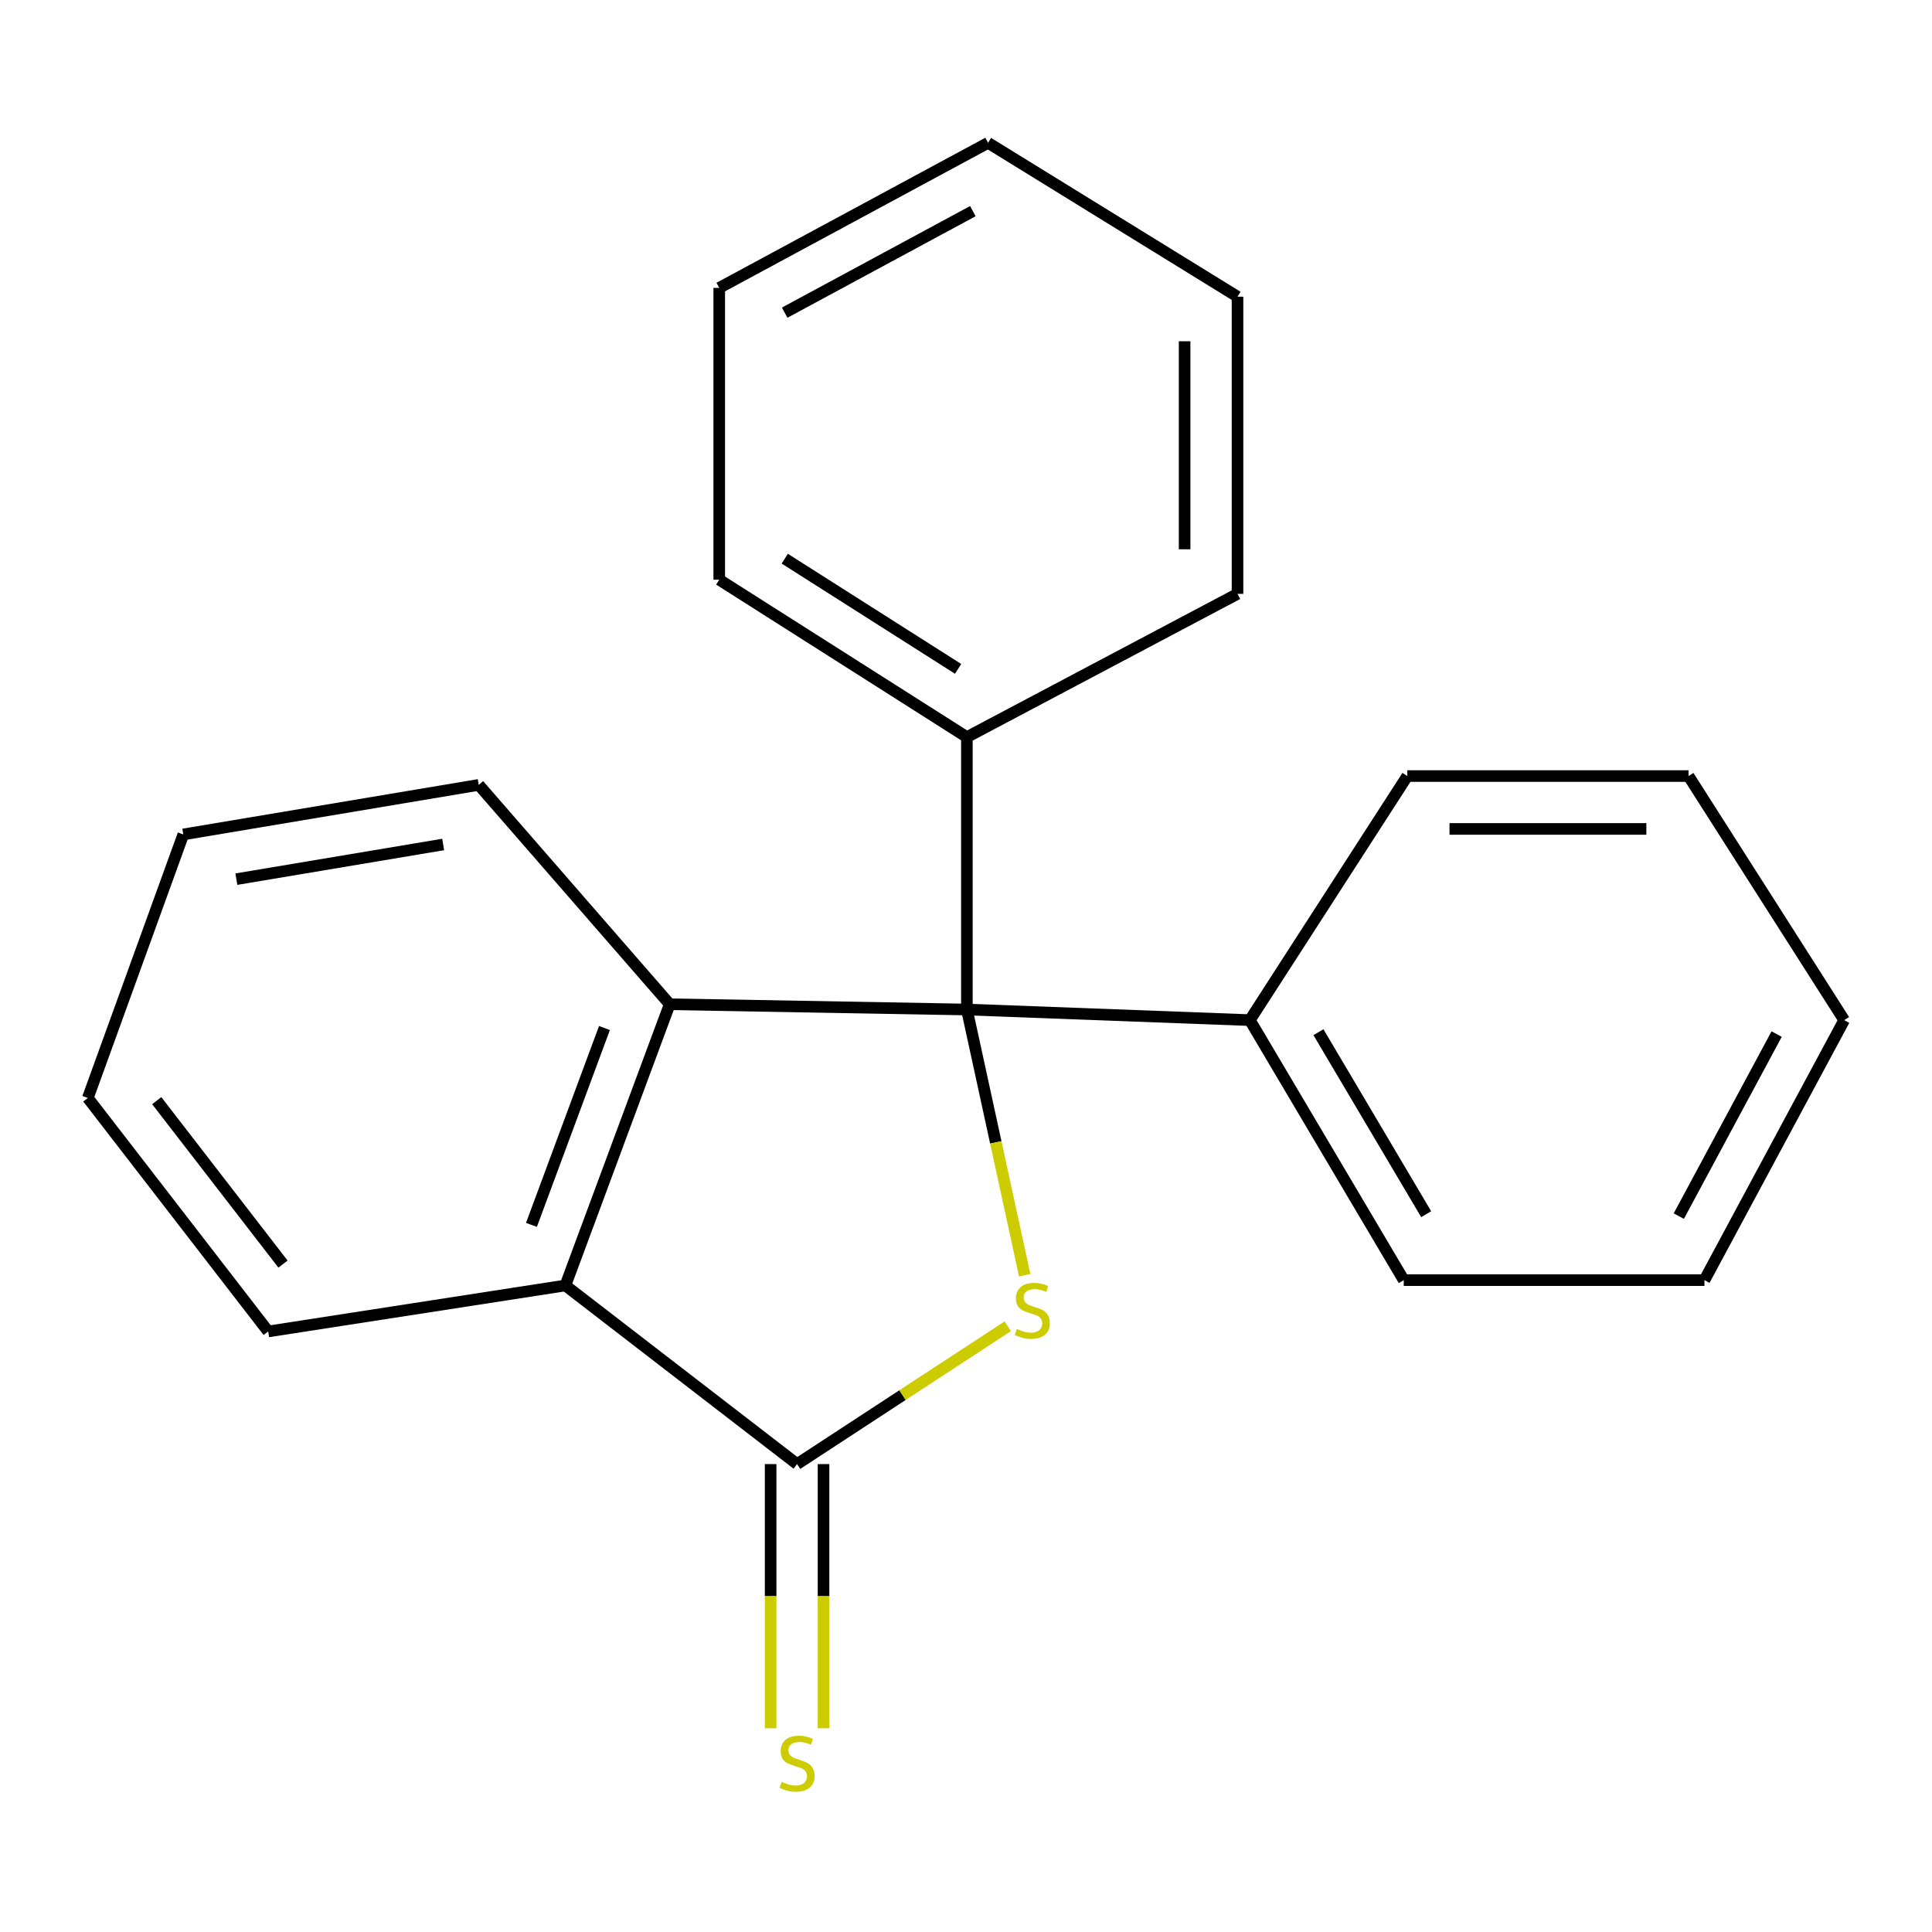 <?xml version='1.0' encoding='iso-8859-1'?>
<svg version='1.1' baseProfile='full'
              xmlns='http://www.w3.org/2000/svg'
                      xmlns:rdkit='http://www.rdkit.org/xml'
                      xmlns:xlink='http://www.w3.org/1999/xlink'
                  xml:space='preserve'
width='1000px' height='1000px' viewBox='0 0 1000 1000'>
<!-- END OF HEADER -->
<rect style='opacity:1.0;fill:#FFFFFF;stroke:none' width='1000' height='1000' x='0' y='0'> </rect>
<path class='bond-0' d='M 500.456,522.529 L 515.422,591.293' style='fill:none;fill-rule:evenodd;stroke:#000000;stroke-width:6px;stroke-linecap:butt;stroke-linejoin:miter;stroke-opacity:1' />
<path class='bond-0' d='M 515.422,591.293 L 530.387,660.058' style='fill:none;fill-rule:evenodd;stroke:#CCCC00;stroke-width:6px;stroke-linecap:butt;stroke-linejoin:miter;stroke-opacity:1' />
<path class='bond-2' d='M 500.456,522.529 L 346.634,519.791' style='fill:none;fill-rule:evenodd;stroke:#000000;stroke-width:6px;stroke-linecap:butt;stroke-linejoin:miter;stroke-opacity:1' />
<path class='bond-5' d='M 500.456,522.529 L 500.456,381.528' style='fill:none;fill-rule:evenodd;stroke:#000000;stroke-width:6px;stroke-linecap:butt;stroke-linejoin:miter;stroke-opacity:1' />
<path class='bond-6' d='M 500.456,522.529 L 646.917,528.019' style='fill:none;fill-rule:evenodd;stroke:#000000;stroke-width:6px;stroke-linecap:butt;stroke-linejoin:miter;stroke-opacity:1' />
<path class='bond-1' d='M 521.609,686.479 L 467.087,722.144' style='fill:none;fill-rule:evenodd;stroke:#CCCC00;stroke-width:6px;stroke-linecap:butt;stroke-linejoin:miter;stroke-opacity:1' />
<path class='bond-1' d='M 467.087,722.144 L 412.565,757.809' style='fill:none;fill-rule:evenodd;stroke:#000000;stroke-width:6px;stroke-linecap:butt;stroke-linejoin:miter;stroke-opacity:1' />
<path class='bond-4' d='M 398.877,757.809 L 398.877,826.182' style='fill:none;fill-rule:evenodd;stroke:#000000;stroke-width:6px;stroke-linecap:butt;stroke-linejoin:miter;stroke-opacity:1' />
<path class='bond-4' d='M 398.877,826.182 L 398.877,894.555' style='fill:none;fill-rule:evenodd;stroke:#CCCC00;stroke-width:6px;stroke-linecap:butt;stroke-linejoin:miter;stroke-opacity:1' />
<path class='bond-4' d='M 426.253,757.809 L 426.253,826.182' style='fill:none;fill-rule:evenodd;stroke:#000000;stroke-width:6px;stroke-linecap:butt;stroke-linejoin:miter;stroke-opacity:1' />
<path class='bond-4' d='M 426.253,826.182 L 426.253,894.555' style='fill:none;fill-rule:evenodd;stroke:#CCCC00;stroke-width:6px;stroke-linecap:butt;stroke-linejoin:miter;stroke-opacity:1' />
<path class='bond-21' d='M 412.565,757.809 L 292.643,665.354' style='fill:none;fill-rule:evenodd;stroke:#000000;stroke-width:6px;stroke-linecap:butt;stroke-linejoin:miter;stroke-opacity:1' />
<path class='bond-3' d='M 346.634,519.791 L 292.643,665.354' style='fill:none;fill-rule:evenodd;stroke:#000000;stroke-width:6px;stroke-linecap:butt;stroke-linejoin:miter;stroke-opacity:1' />
<path class='bond-3' d='M 312.869,532.105 L 275.075,634' style='fill:none;fill-rule:evenodd;stroke:#000000;stroke-width:6px;stroke-linecap:butt;stroke-linejoin:miter;stroke-opacity:1' />
<path class='bond-7' d='M 346.634,519.791 L 247.792,406.257' style='fill:none;fill-rule:evenodd;stroke:#000000;stroke-width:6px;stroke-linecap:butt;stroke-linejoin:miter;stroke-opacity:1' />
<path class='bond-8' d='M 292.643,665.354 L 138.821,689.156' style='fill:none;fill-rule:evenodd;stroke:#000000;stroke-width:6px;stroke-linecap:butt;stroke-linejoin:miter;stroke-opacity:1' />
<path class='bond-10' d='M 500.456,381.528 L 372.276,300.054' style='fill:none;fill-rule:evenodd;stroke:#000000;stroke-width:6px;stroke-linecap:butt;stroke-linejoin:miter;stroke-opacity:1' />
<path class='bond-10' d='M 495.914,346.203 L 406.189,289.171' style='fill:none;fill-rule:evenodd;stroke:#000000;stroke-width:6px;stroke-linecap:butt;stroke-linejoin:miter;stroke-opacity:1' />
<path class='bond-12' d='M 500.456,381.528 L 640.529,307.385' style='fill:none;fill-rule:evenodd;stroke:#000000;stroke-width:6px;stroke-linecap:butt;stroke-linejoin:miter;stroke-opacity:1' />
<path class='bond-9' d='M 646.917,528.019 L 726.581,662.602' style='fill:none;fill-rule:evenodd;stroke:#000000;stroke-width:6px;stroke-linecap:butt;stroke-linejoin:miter;stroke-opacity:1' />
<path class='bond-9' d='M 682.425,534.262 L 738.189,628.469' style='fill:none;fill-rule:evenodd;stroke:#000000;stroke-width:6px;stroke-linecap:butt;stroke-linejoin:miter;stroke-opacity:1' />
<path class='bond-11' d='M 646.917,528.019 L 728.421,401.679' style='fill:none;fill-rule:evenodd;stroke:#000000;stroke-width:6px;stroke-linecap:butt;stroke-linejoin:miter;stroke-opacity:1' />
<path class='bond-13' d='M 247.792,406.257 L 94.883,431.899' style='fill:none;fill-rule:evenodd;stroke:#000000;stroke-width:6px;stroke-linecap:butt;stroke-linejoin:miter;stroke-opacity:1' />
<path class='bond-13' d='M 229.384,437.102 L 122.347,455.052' style='fill:none;fill-rule:evenodd;stroke:#000000;stroke-width:6px;stroke-linecap:butt;stroke-linejoin:miter;stroke-opacity:1' />
<path class='bond-24' d='M 138.821,689.156 L 45.455,568.307' style='fill:none;fill-rule:evenodd;stroke:#000000;stroke-width:6px;stroke-linecap:butt;stroke-linejoin:miter;stroke-opacity:1' />
<path class='bond-24' d='M 146.48,654.292 L 81.123,569.697' style='fill:none;fill-rule:evenodd;stroke:#000000;stroke-width:6px;stroke-linecap:butt;stroke-linejoin:miter;stroke-opacity:1' />
<path class='bond-17' d='M 726.581,662.602 L 882.212,662.602' style='fill:none;fill-rule:evenodd;stroke:#000000;stroke-width:6px;stroke-linecap:butt;stroke-linejoin:miter;stroke-opacity:1' />
<path class='bond-16' d='M 372.276,300.054 L 372.276,149' style='fill:none;fill-rule:evenodd;stroke:#000000;stroke-width:6px;stroke-linecap:butt;stroke-linejoin:miter;stroke-opacity:1' />
<path class='bond-18' d='M 728.421,401.679 L 873.984,401.679' style='fill:none;fill-rule:evenodd;stroke:#000000;stroke-width:6px;stroke-linecap:butt;stroke-linejoin:miter;stroke-opacity:1' />
<path class='bond-18' d='M 750.256,429.055 L 852.15,429.055' style='fill:none;fill-rule:evenodd;stroke:#000000;stroke-width:6px;stroke-linecap:butt;stroke-linejoin:miter;stroke-opacity:1' />
<path class='bond-15' d='M 640.529,307.385 L 640.529,153.563' style='fill:none;fill-rule:evenodd;stroke:#000000;stroke-width:6px;stroke-linecap:butt;stroke-linejoin:miter;stroke-opacity:1' />
<path class='bond-15' d='M 613.153,284.312 L 613.153,176.636' style='fill:none;fill-rule:evenodd;stroke:#000000;stroke-width:6px;stroke-linecap:butt;stroke-linejoin:miter;stroke-opacity:1' />
<path class='bond-14' d='M 94.883,431.899 L 45.455,568.307' style='fill:none;fill-rule:evenodd;stroke:#000000;stroke-width:6px;stroke-linecap:butt;stroke-linejoin:miter;stroke-opacity:1' />
<path class='bond-20' d='M 640.529,153.563 L 511.422,73.93' style='fill:none;fill-rule:evenodd;stroke:#000000;stroke-width:6px;stroke-linecap:butt;stroke-linejoin:miter;stroke-opacity:1' />
<path class='bond-23' d='M 372.276,149 L 511.422,73.93' style='fill:none;fill-rule:evenodd;stroke:#000000;stroke-width:6px;stroke-linecap:butt;stroke-linejoin:miter;stroke-opacity:1' />
<path class='bond-23' d='M 406.147,161.833 L 503.549,109.283' style='fill:none;fill-rule:evenodd;stroke:#000000;stroke-width:6px;stroke-linecap:butt;stroke-linejoin:miter;stroke-opacity:1' />
<path class='bond-22' d='M 882.212,662.602 L 954.545,528.019' style='fill:none;fill-rule:evenodd;stroke:#000000;stroke-width:6px;stroke-linecap:butt;stroke-linejoin:miter;stroke-opacity:1' />
<path class='bond-22' d='M 868.949,629.454 L 919.582,535.246' style='fill:none;fill-rule:evenodd;stroke:#000000;stroke-width:6px;stroke-linecap:butt;stroke-linejoin:miter;stroke-opacity:1' />
<path class='bond-19' d='M 873.984,401.679 L 954.545,528.019' style='fill:none;fill-rule:evenodd;stroke:#000000;stroke-width:6px;stroke-linecap:butt;stroke-linejoin:miter;stroke-opacity:1' />
<path  class='atom-1' d='M 526.326 687.88
Q 526.646 688, 527.966 688.56
Q 529.286 689.12, 530.726 689.48
Q 532.206 689.8, 533.646 689.8
Q 536.326 689.8, 537.886 688.52
Q 539.446 687.2, 539.446 684.92
Q 539.446 683.36, 538.646 682.4
Q 537.886 681.44, 536.686 680.92
Q 535.486 680.4, 533.486 679.8
Q 530.966 679.04, 529.446 678.32
Q 527.966 677.6, 526.886 676.08
Q 525.846 674.56, 525.846 672
Q 525.846 668.44, 528.246 666.24
Q 530.686 664.04, 535.486 664.04
Q 538.766 664.04, 542.486 665.6
L 541.566 668.68
Q 538.166 667.28, 535.606 667.28
Q 532.846 667.28, 531.326 668.44
Q 529.806 669.56, 529.846 671.52
Q 529.846 673.04, 530.606 673.96
Q 531.406 674.88, 532.526 675.4
Q 533.686 675.92, 535.606 676.52
Q 538.166 677.32, 539.686 678.12
Q 541.206 678.92, 542.286 680.56
Q 543.406 682.16, 543.406 684.92
Q 543.406 688.84, 540.766 690.96
Q 538.166 693.04, 533.806 693.04
Q 531.286 693.04, 529.366 692.48
Q 527.486 691.96, 525.246 691.04
L 526.326 687.88
' fill='#CCCC00'/>
<path  class='atom-5' d='M 404.565 922.263
Q 404.885 922.383, 406.205 922.943
Q 407.525 923.503, 408.965 923.863
Q 410.445 924.183, 411.885 924.183
Q 414.565 924.183, 416.125 922.903
Q 417.685 921.583, 417.685 919.303
Q 417.685 917.743, 416.885 916.783
Q 416.125 915.823, 414.925 915.303
Q 413.725 914.783, 411.725 914.183
Q 409.205 913.423, 407.685 912.703
Q 406.205 911.983, 405.125 910.463
Q 404.085 908.943, 404.085 906.383
Q 404.085 902.823, 406.485 900.623
Q 408.925 898.423, 413.725 898.423
Q 417.005 898.423, 420.725 899.983
L 419.805 903.063
Q 416.405 901.663, 413.845 901.663
Q 411.085 901.663, 409.565 902.823
Q 408.045 903.943, 408.085 905.903
Q 408.085 907.423, 408.845 908.343
Q 409.645 909.263, 410.765 909.783
Q 411.925 910.303, 413.845 910.903
Q 416.405 911.703, 417.925 912.503
Q 419.445 913.303, 420.525 914.943
Q 421.645 916.543, 421.645 919.303
Q 421.645 923.223, 419.005 925.343
Q 416.405 927.423, 412.045 927.423
Q 409.525 927.423, 407.605 926.863
Q 405.725 926.343, 403.485 925.423
L 404.565 922.263
' fill='#CCCC00'/>
</svg>

